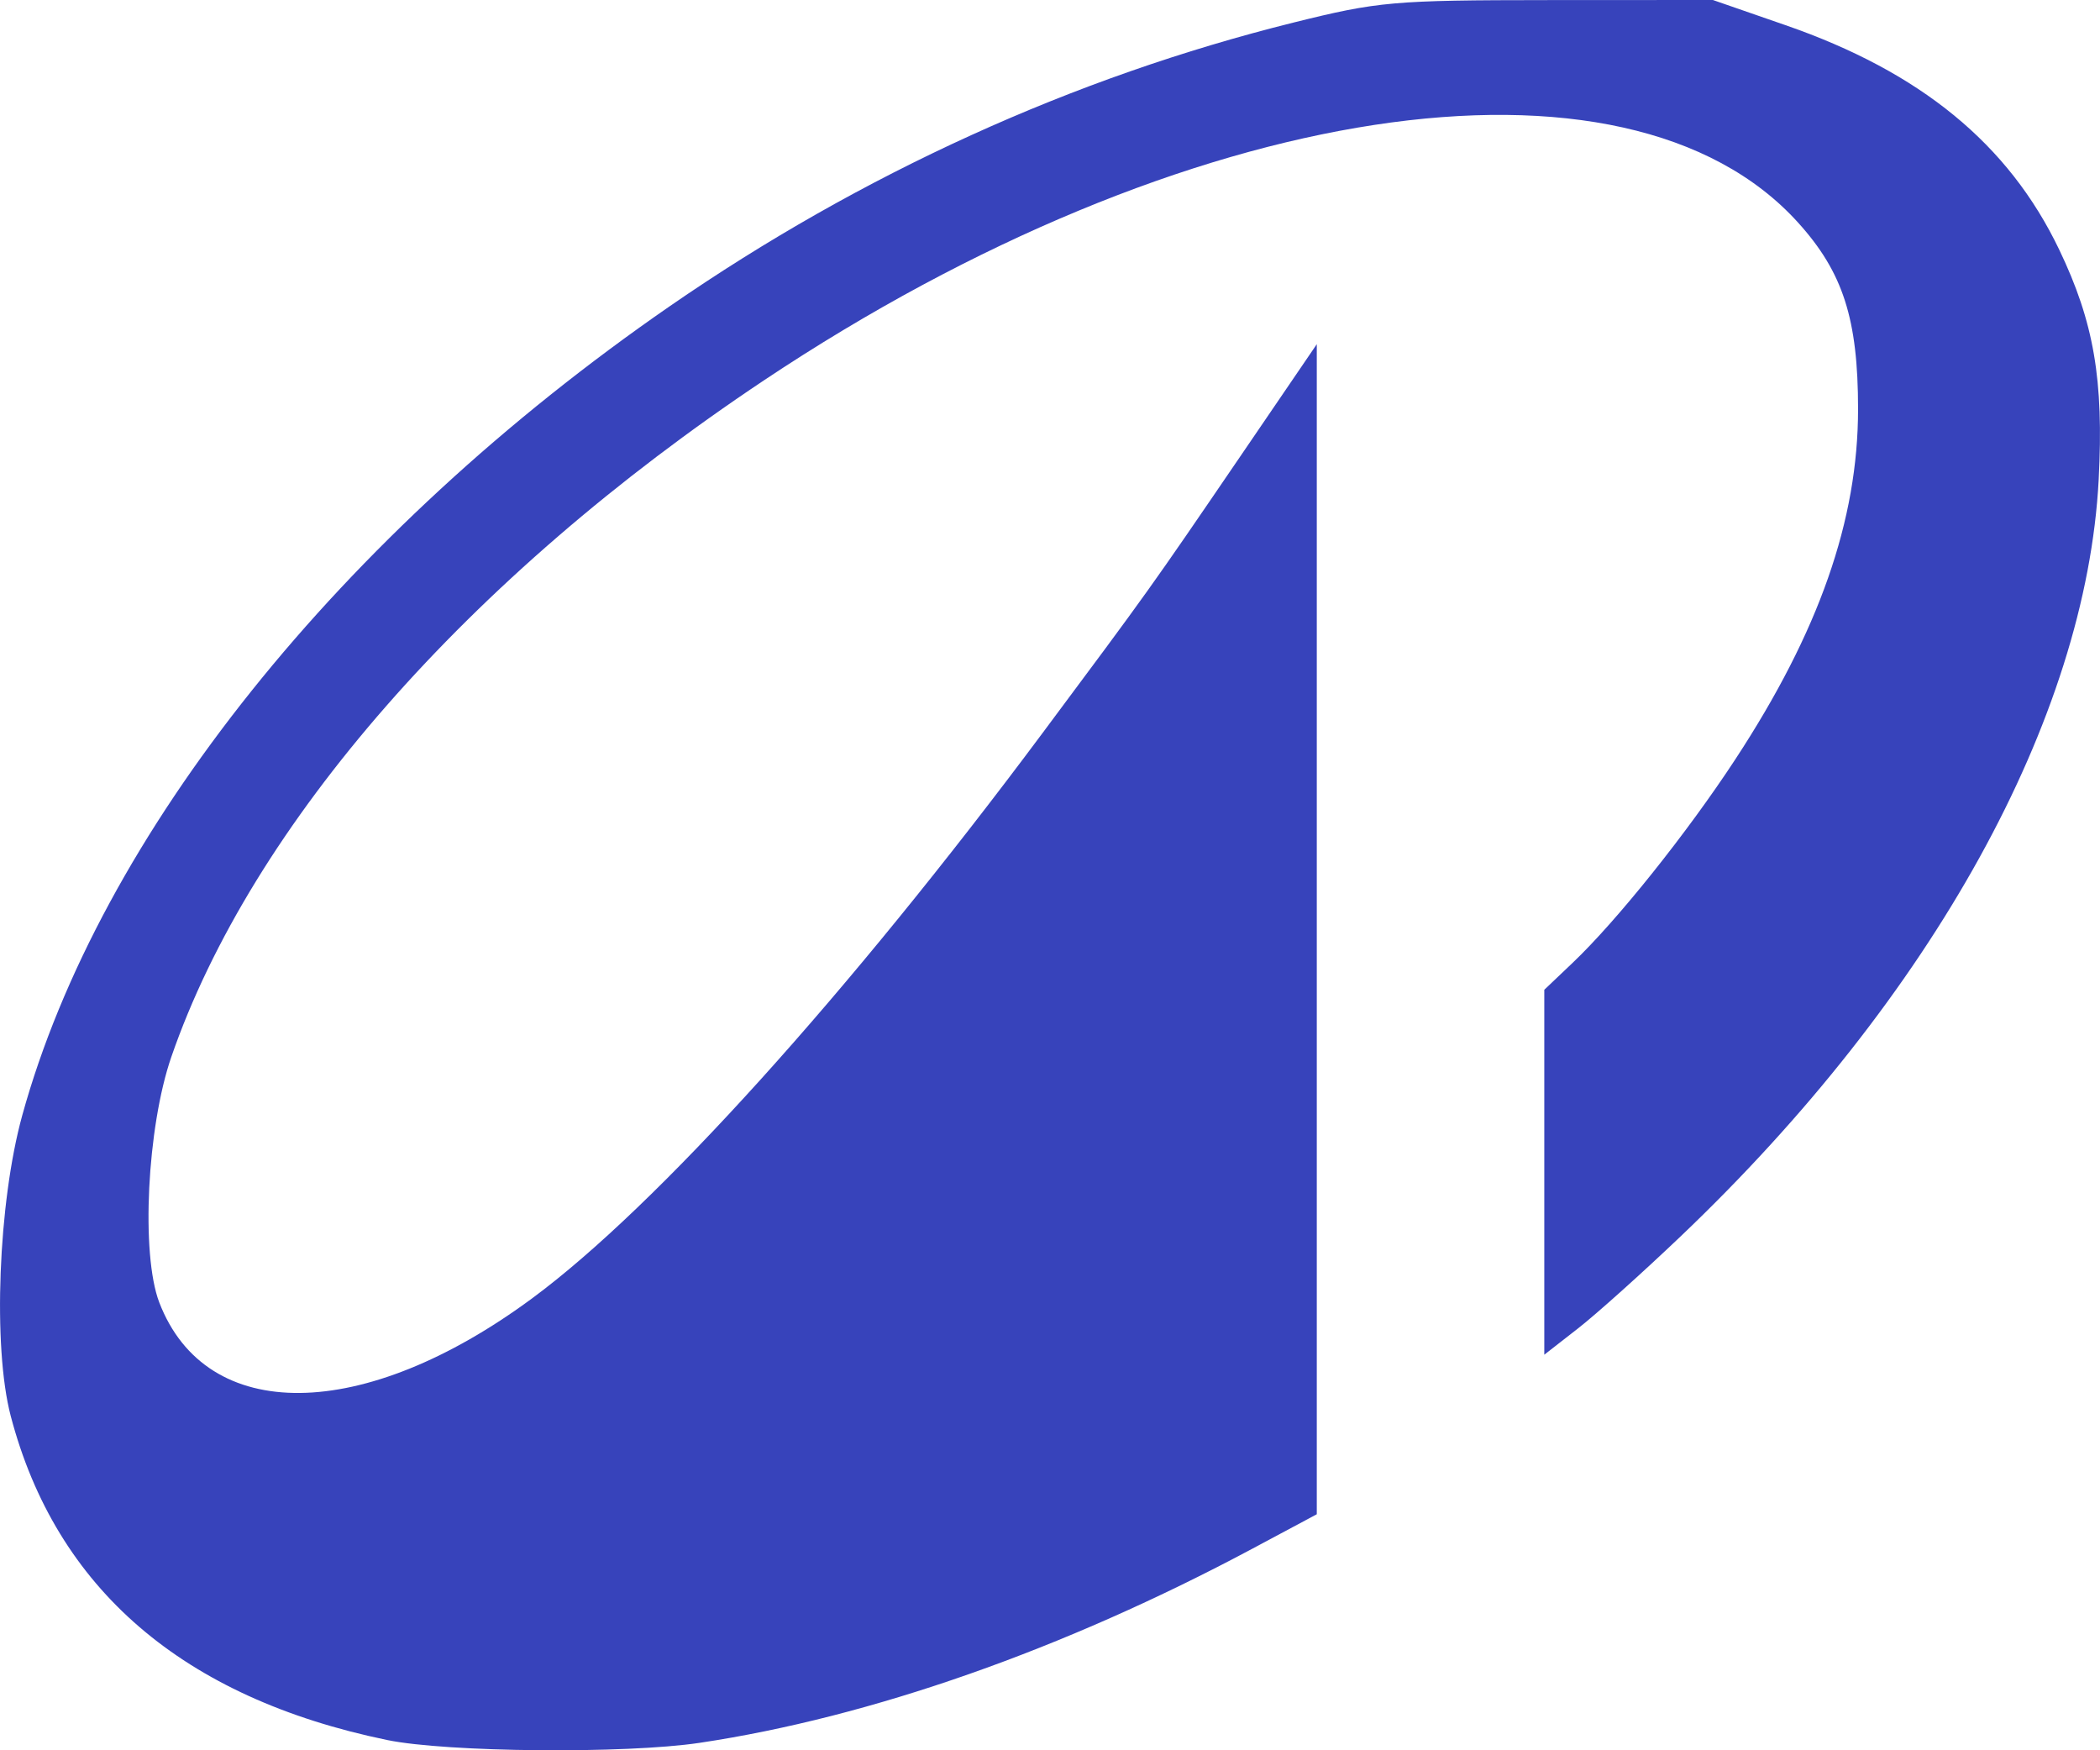<svg viewBox="0 0 24 20" xmlns="http://www.w3.org/2000/svg" fill="#3743bb">
    <path d="M 4.426,19.883 C 2.09,19.401 0.64,18.153 0.122,16.178 -0.084,15.39 -0.021,13.744 0.254,12.746 1.139,9.538 3.891,6.099 7.653,3.5 9.845,1.986 12.271,0.882 14.782,0.258 15.751,0.017 15.921,0.002 17.694,9.2706299e-4 L 19.576,0 l 0.828,0.287 c 1.545,0.535 2.551,1.359 3.129,2.564 0.398,0.83 0.511,1.49 0.452,2.63 -0.143,2.729 -1.897,5.904 -4.778,8.647 -0.438,0.417 -0.967,0.892 -1.177,1.055 l -0.381,0.297 V 13.395 11.31 l 0.323,-0.307 c 0.508,-0.483 1.309,-1.485 1.86,-2.326 0.956,-1.458 1.403,-2.733 1.403,-4.003 0,-1.029 -0.172,-1.563 -0.686,-2.131 C 18.584,0.37 13.54,1.14 8.731,4.346 5.344,6.604 2.876,9.422 1.958,12.077 c -0.278,0.806 -0.349,2.253 -0.138,2.805 0.537,1.398 2.335,1.378 4.264,-0.048 1.413,-1.044 3.611,-3.478 5.834,-6.462 1.211,-1.625 1.224,-1.643 2.254,-3.153 L 15.049,3.933 V 10.618 17.303 L 14.31,17.698 c -2.149,1.148 -4.36,1.925 -6.315,2.217 -0.846,0.127 -2.889,0.108 -3.569,-0.032 z"/>
</svg>

